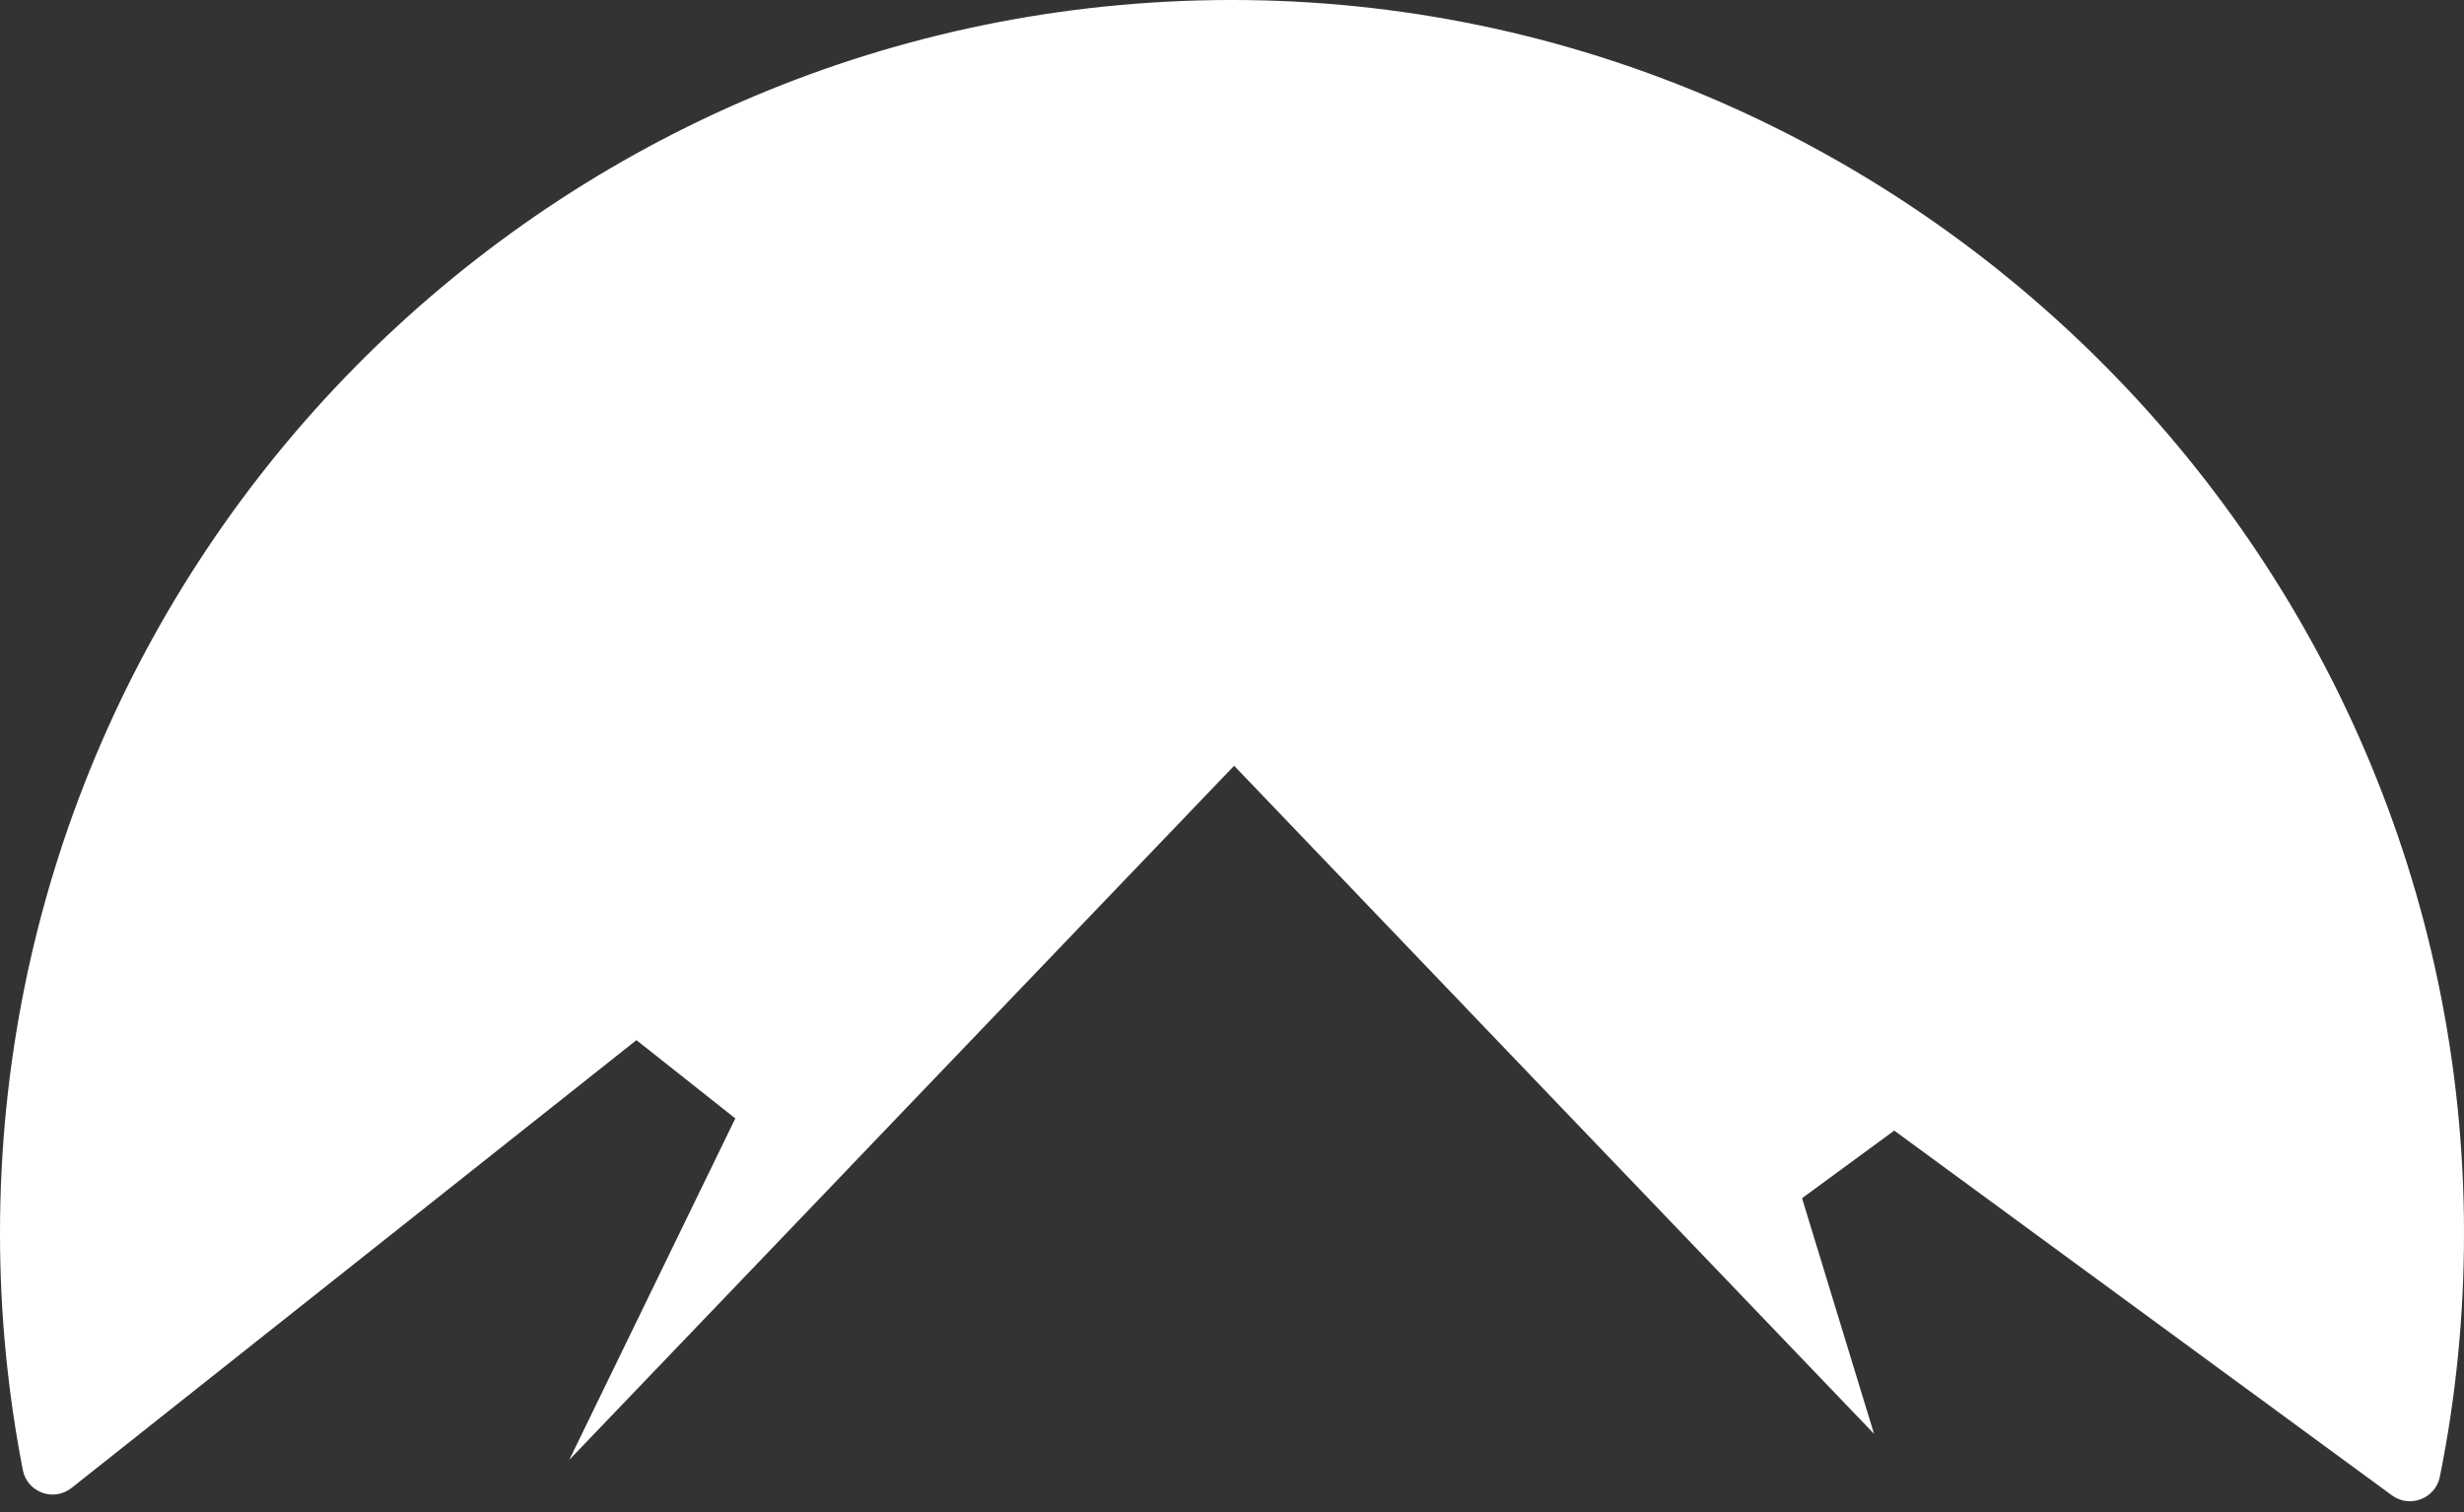 <svg width="88" height="54" viewBox="0 0 88 54" fill="none" xmlns="http://www.w3.org/2000/svg">
<rect x="0" y="0" width="88" height="54" fill="#333333" stroke="none"/>
<path d="M88 44.04C88 47.015 87.707 49.924 87.138 52.736C86.98 53.518 86.069 53.871 85.429 53.404L67.652 40.376L64.359 42.791L66.93 51.206L61.131 45.153L56.271 40.083L44.076 27.347L31.854 40.104L29.532 42.531L20.332 52.134L26.261 39.941L22.73 37.146L2.555 53.138C1.915 53.643 0.966 53.295 0.814 52.492C0.282 49.756 0 46.933 0 44.04C0 19.927 19.366 0.335 43.387 0.004C67.798 -0.327 88 19.606 88 44.035V44.04Z" fill="white"/>
</svg>
